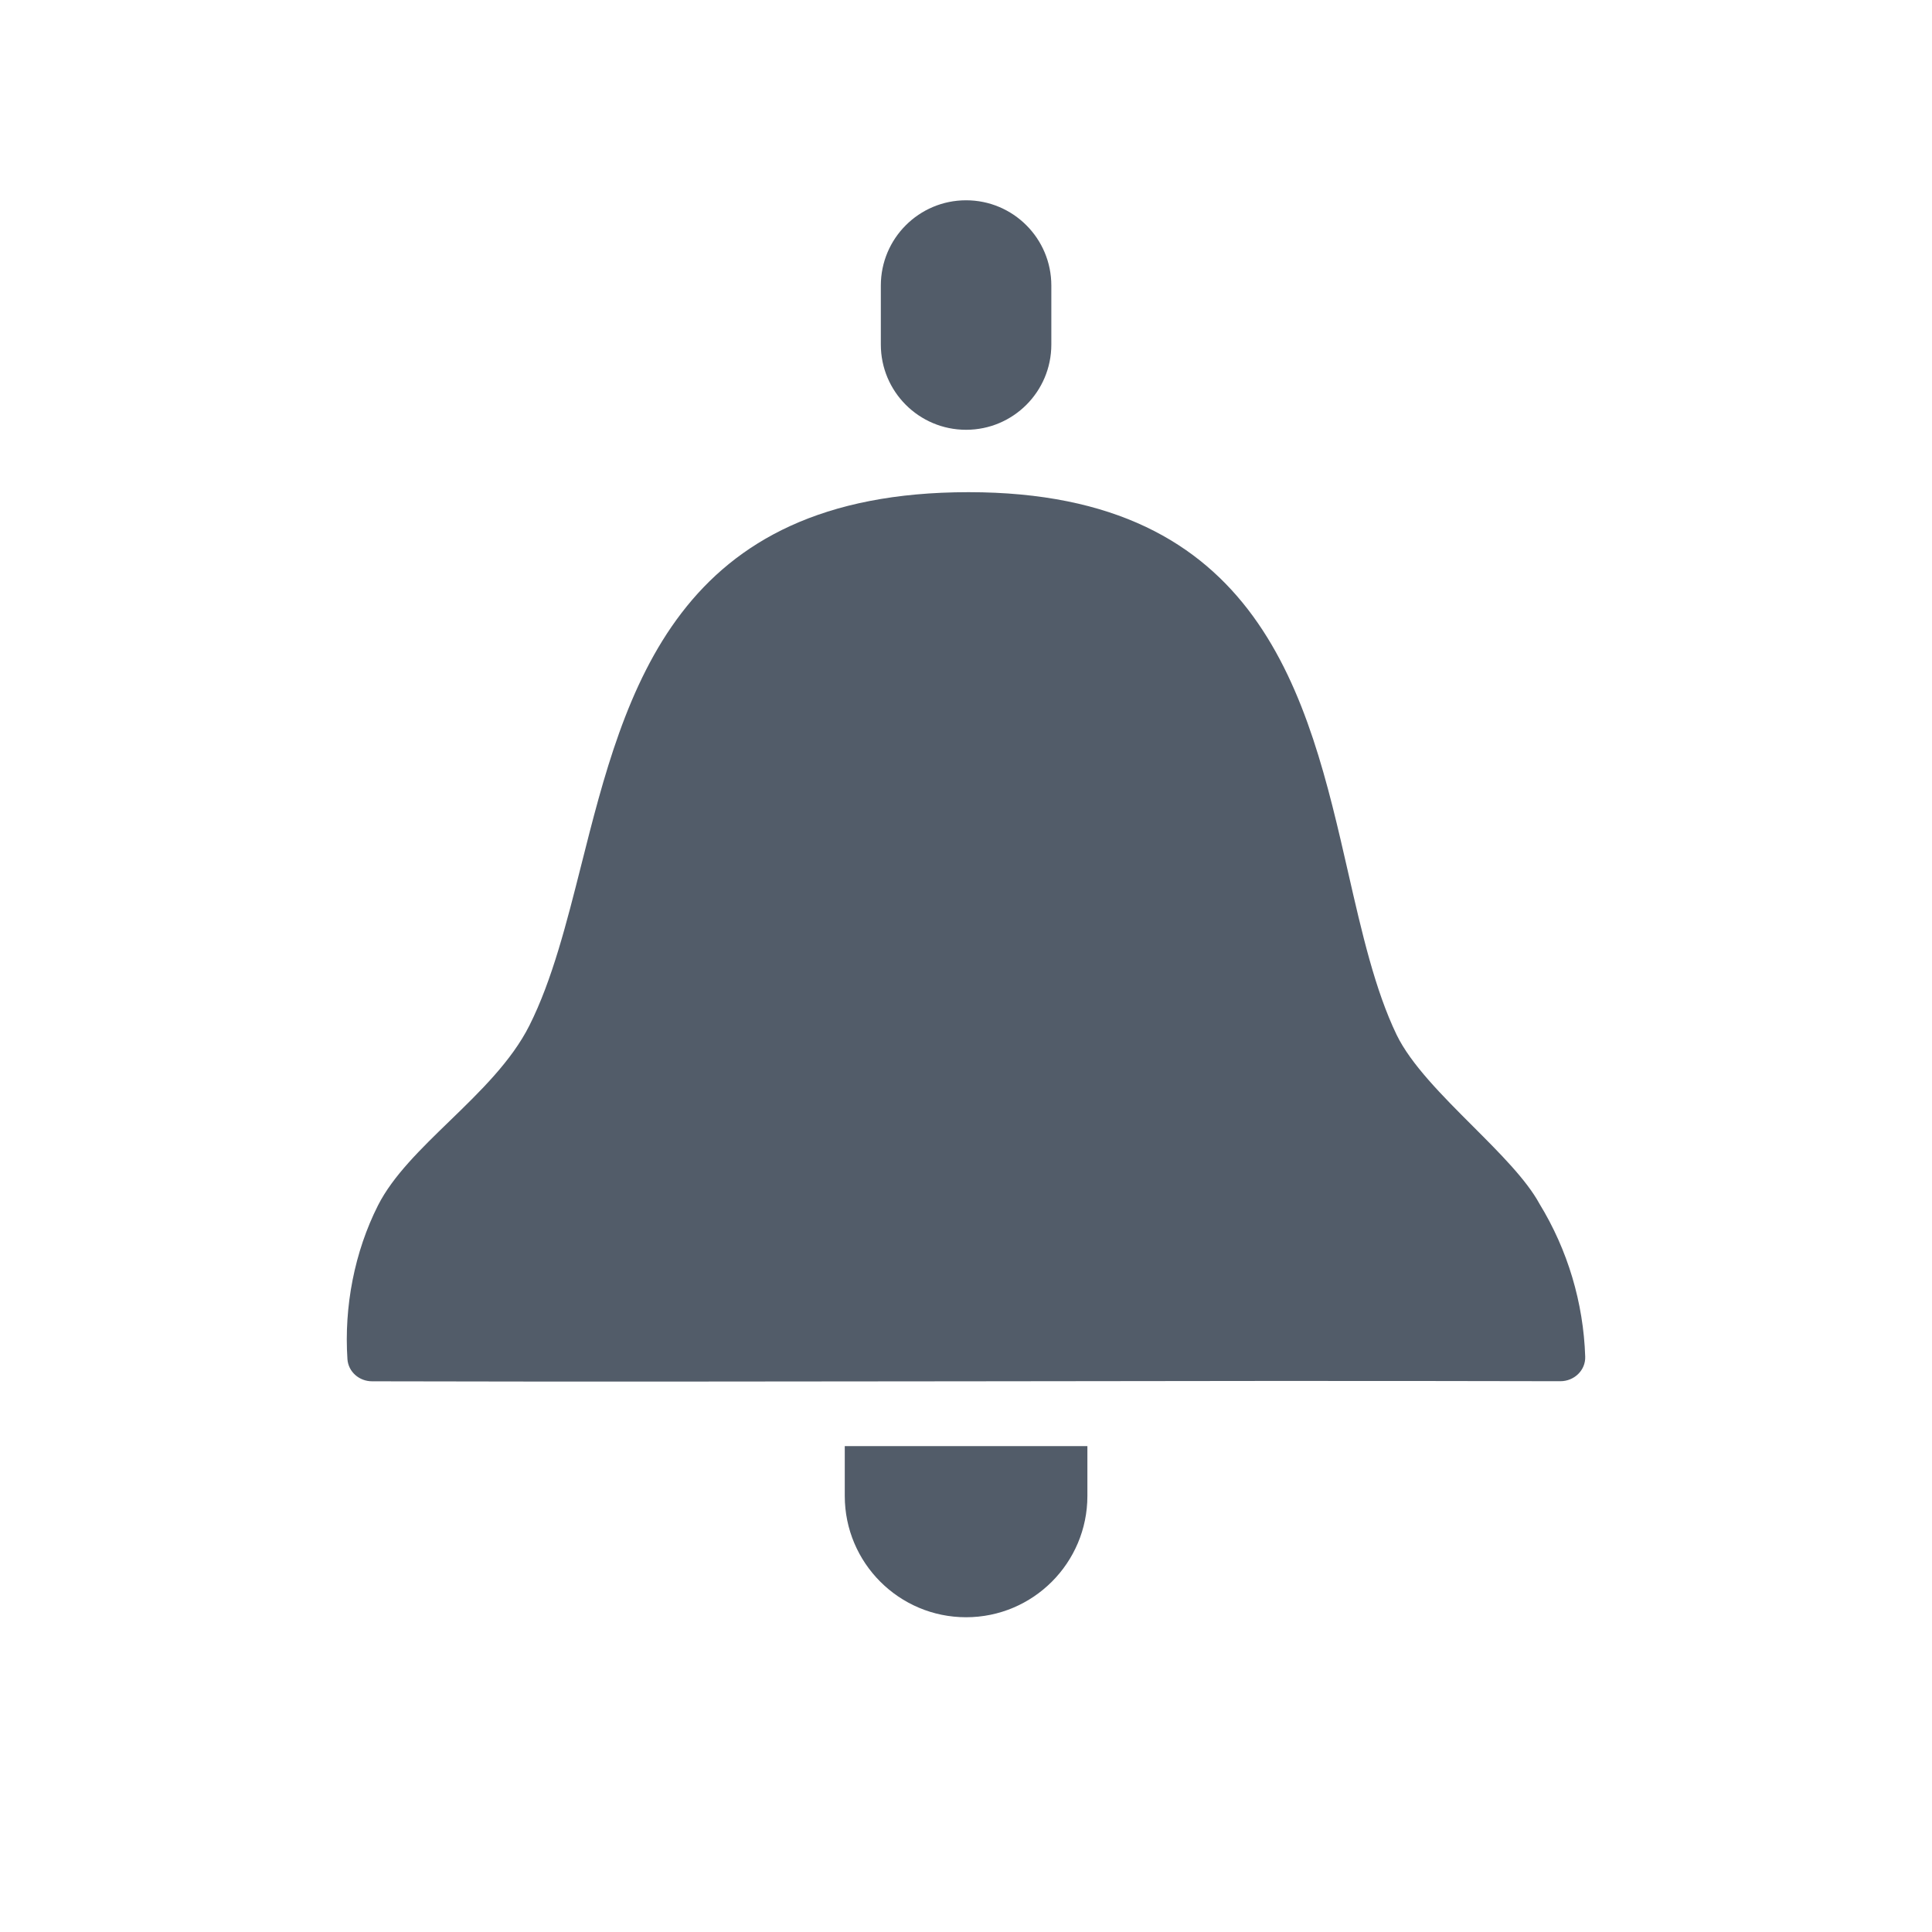 <svg width="24" height="24" viewBox="0 0 24 24" fill="none" xmlns="http://www.w3.org/2000/svg">
<path fill-rule="evenodd" clip-rule="evenodd" d="M12.001 2.488C11.416 2.488 10.942 2.962 10.942 3.547V4.28C10.942 4.865 11.416 5.339 12.001 5.339C12.586 5.339 13.06 4.865 13.06 4.28V3.547C13.06 2.962 12.586 2.488 12.001 2.488ZM19.383 17.158C19.555 17.158 19.698 17.023 19.692 16.852C19.67 16.183 19.475 15.528 19.124 14.954C18.962 14.656 18.632 14.326 18.294 13.988C17.916 13.61 17.527 13.221 17.349 12.854C17.081 12.297 16.919 11.591 16.749 10.846C16.247 8.647 15.668 6.114 12.032 6.114C8.39 6.114 7.769 8.572 7.221 10.744C7.036 11.476 6.859 12.176 6.577 12.738C6.355 13.18 5.963 13.56 5.583 13.928C5.228 14.272 4.882 14.607 4.696 14.973C4.403 15.553 4.273 16.231 4.316 16.884C4.327 17.042 4.463 17.159 4.622 17.159C7.087 17.165 9.552 17.162 12.018 17.159C14.473 17.155 16.928 17.152 19.383 17.158ZM10.494 17.964V18.583C10.494 19.415 11.169 20.09 12.001 20.09C12.833 20.09 13.508 19.415 13.508 18.583V17.964H10.494Z" fill="#525C69"/>
</svg>

